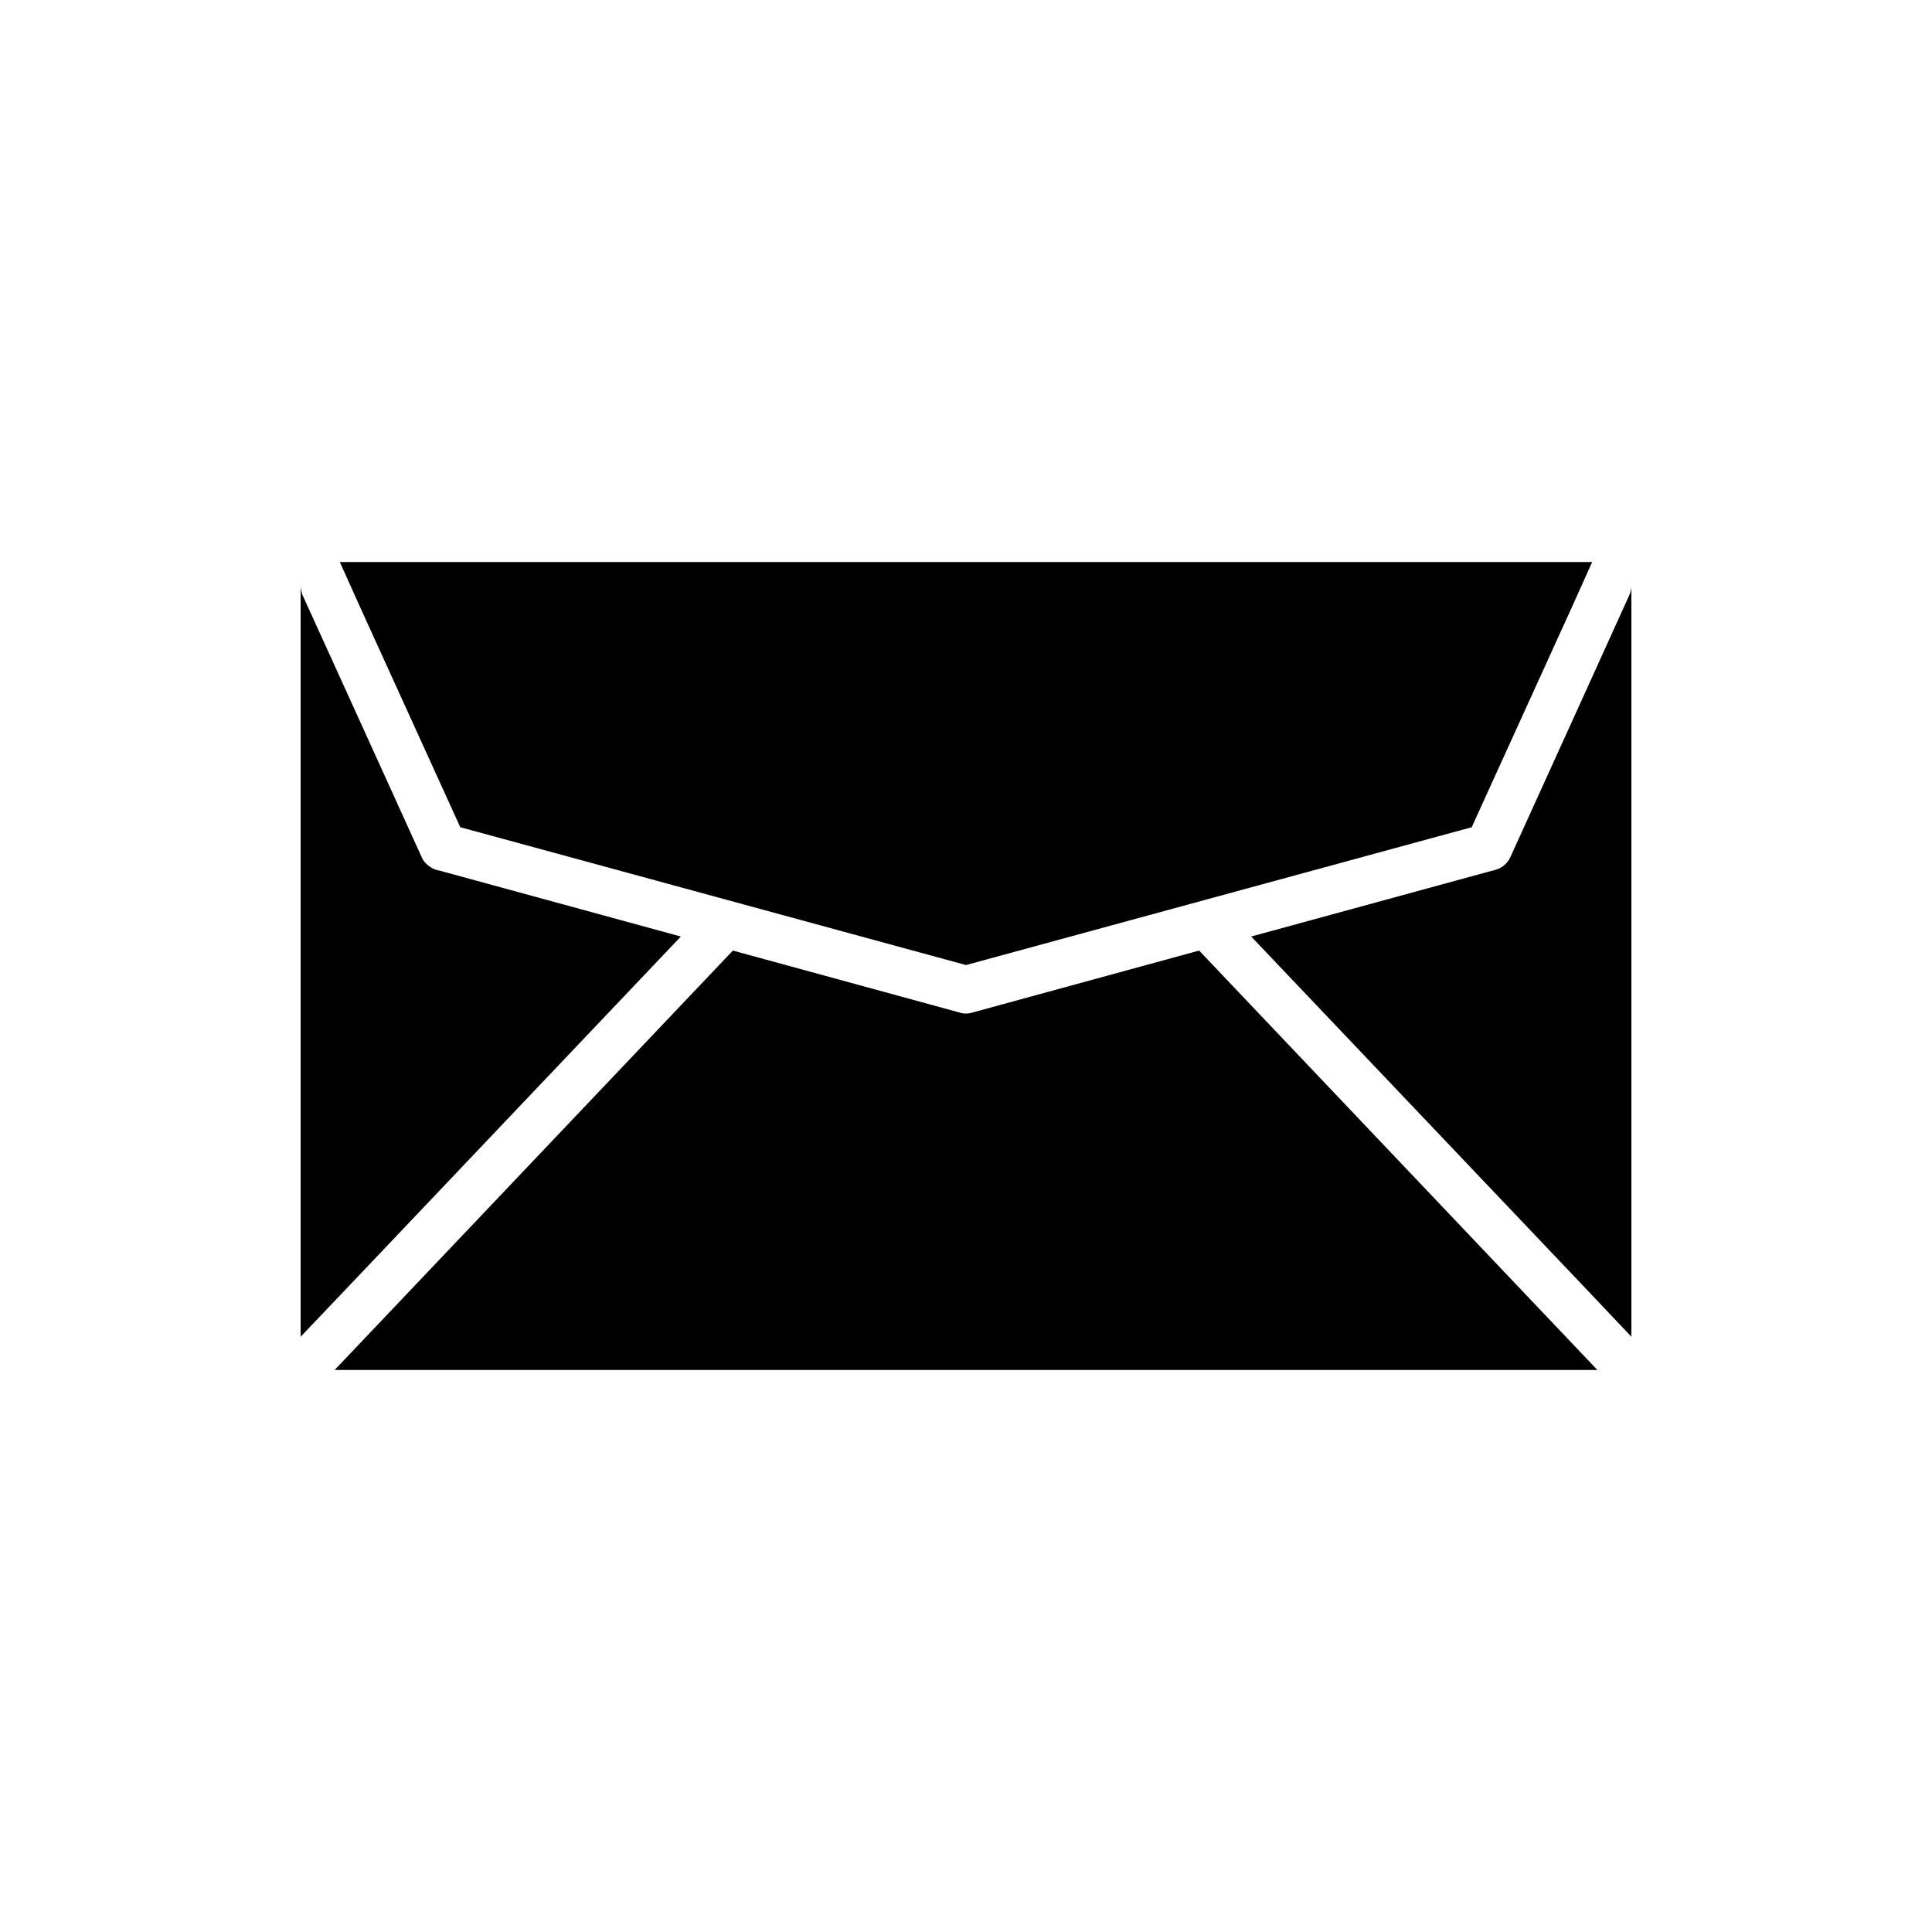 <?xml version="1.0" encoding="UTF-8"?>
<!-- Uploaded to: ICON Repo, www.iconrepo.com, Generator: ICON Repo Mixer Tools -->
<svg fill="#000000" width="800px" height="800px" version="1.1" viewBox="144 144 512 512" xmlns="http://www.w3.org/2000/svg">
 <g>
  <path d="m324.43 392.19-63.859-17.445c-0.945-0.125-1.887-0.504-2.644-1.07-0.312-0.188-0.629-0.441-0.883-0.695-0.566-0.504-1.004-1.133-1.324-1.891l-19.453-42.82-12.215-26.828c-0.191-0.695-0.383-1.512-0.383-2.203v199.01l12.598-13.23z"/>
  <path d="m461.78 395.91-60.145 16.438c-0.5 0.188-1.07 0.25-1.633 0.25-0.566 0-1.137-0.062-1.637-0.25l-60.145-16.438-93.582 98.555-11.965 12.594h334.65l-11.965-12.594z"/>
  <path d="m265.98 363.22 134.02 36.527 134.02-36.527 26.258-57.684 5.668-12.598h-331.89l5.668 12.598z"/>
  <path d="m575.77 301.75-12.027 26.516-19.457 42.824c-0.629 1.387-1.641 2.394-2.898 3.023-0.379 0.188-0.758 0.312-1.199 0.441-0.25 0.125-0.5 0.125-0.754 0.188l-63.859 17.445 88.168 92.766 12.594 13.289v-199.01c0 0.879-0.191 1.699-0.566 2.516z"/>
 </g>
</svg>